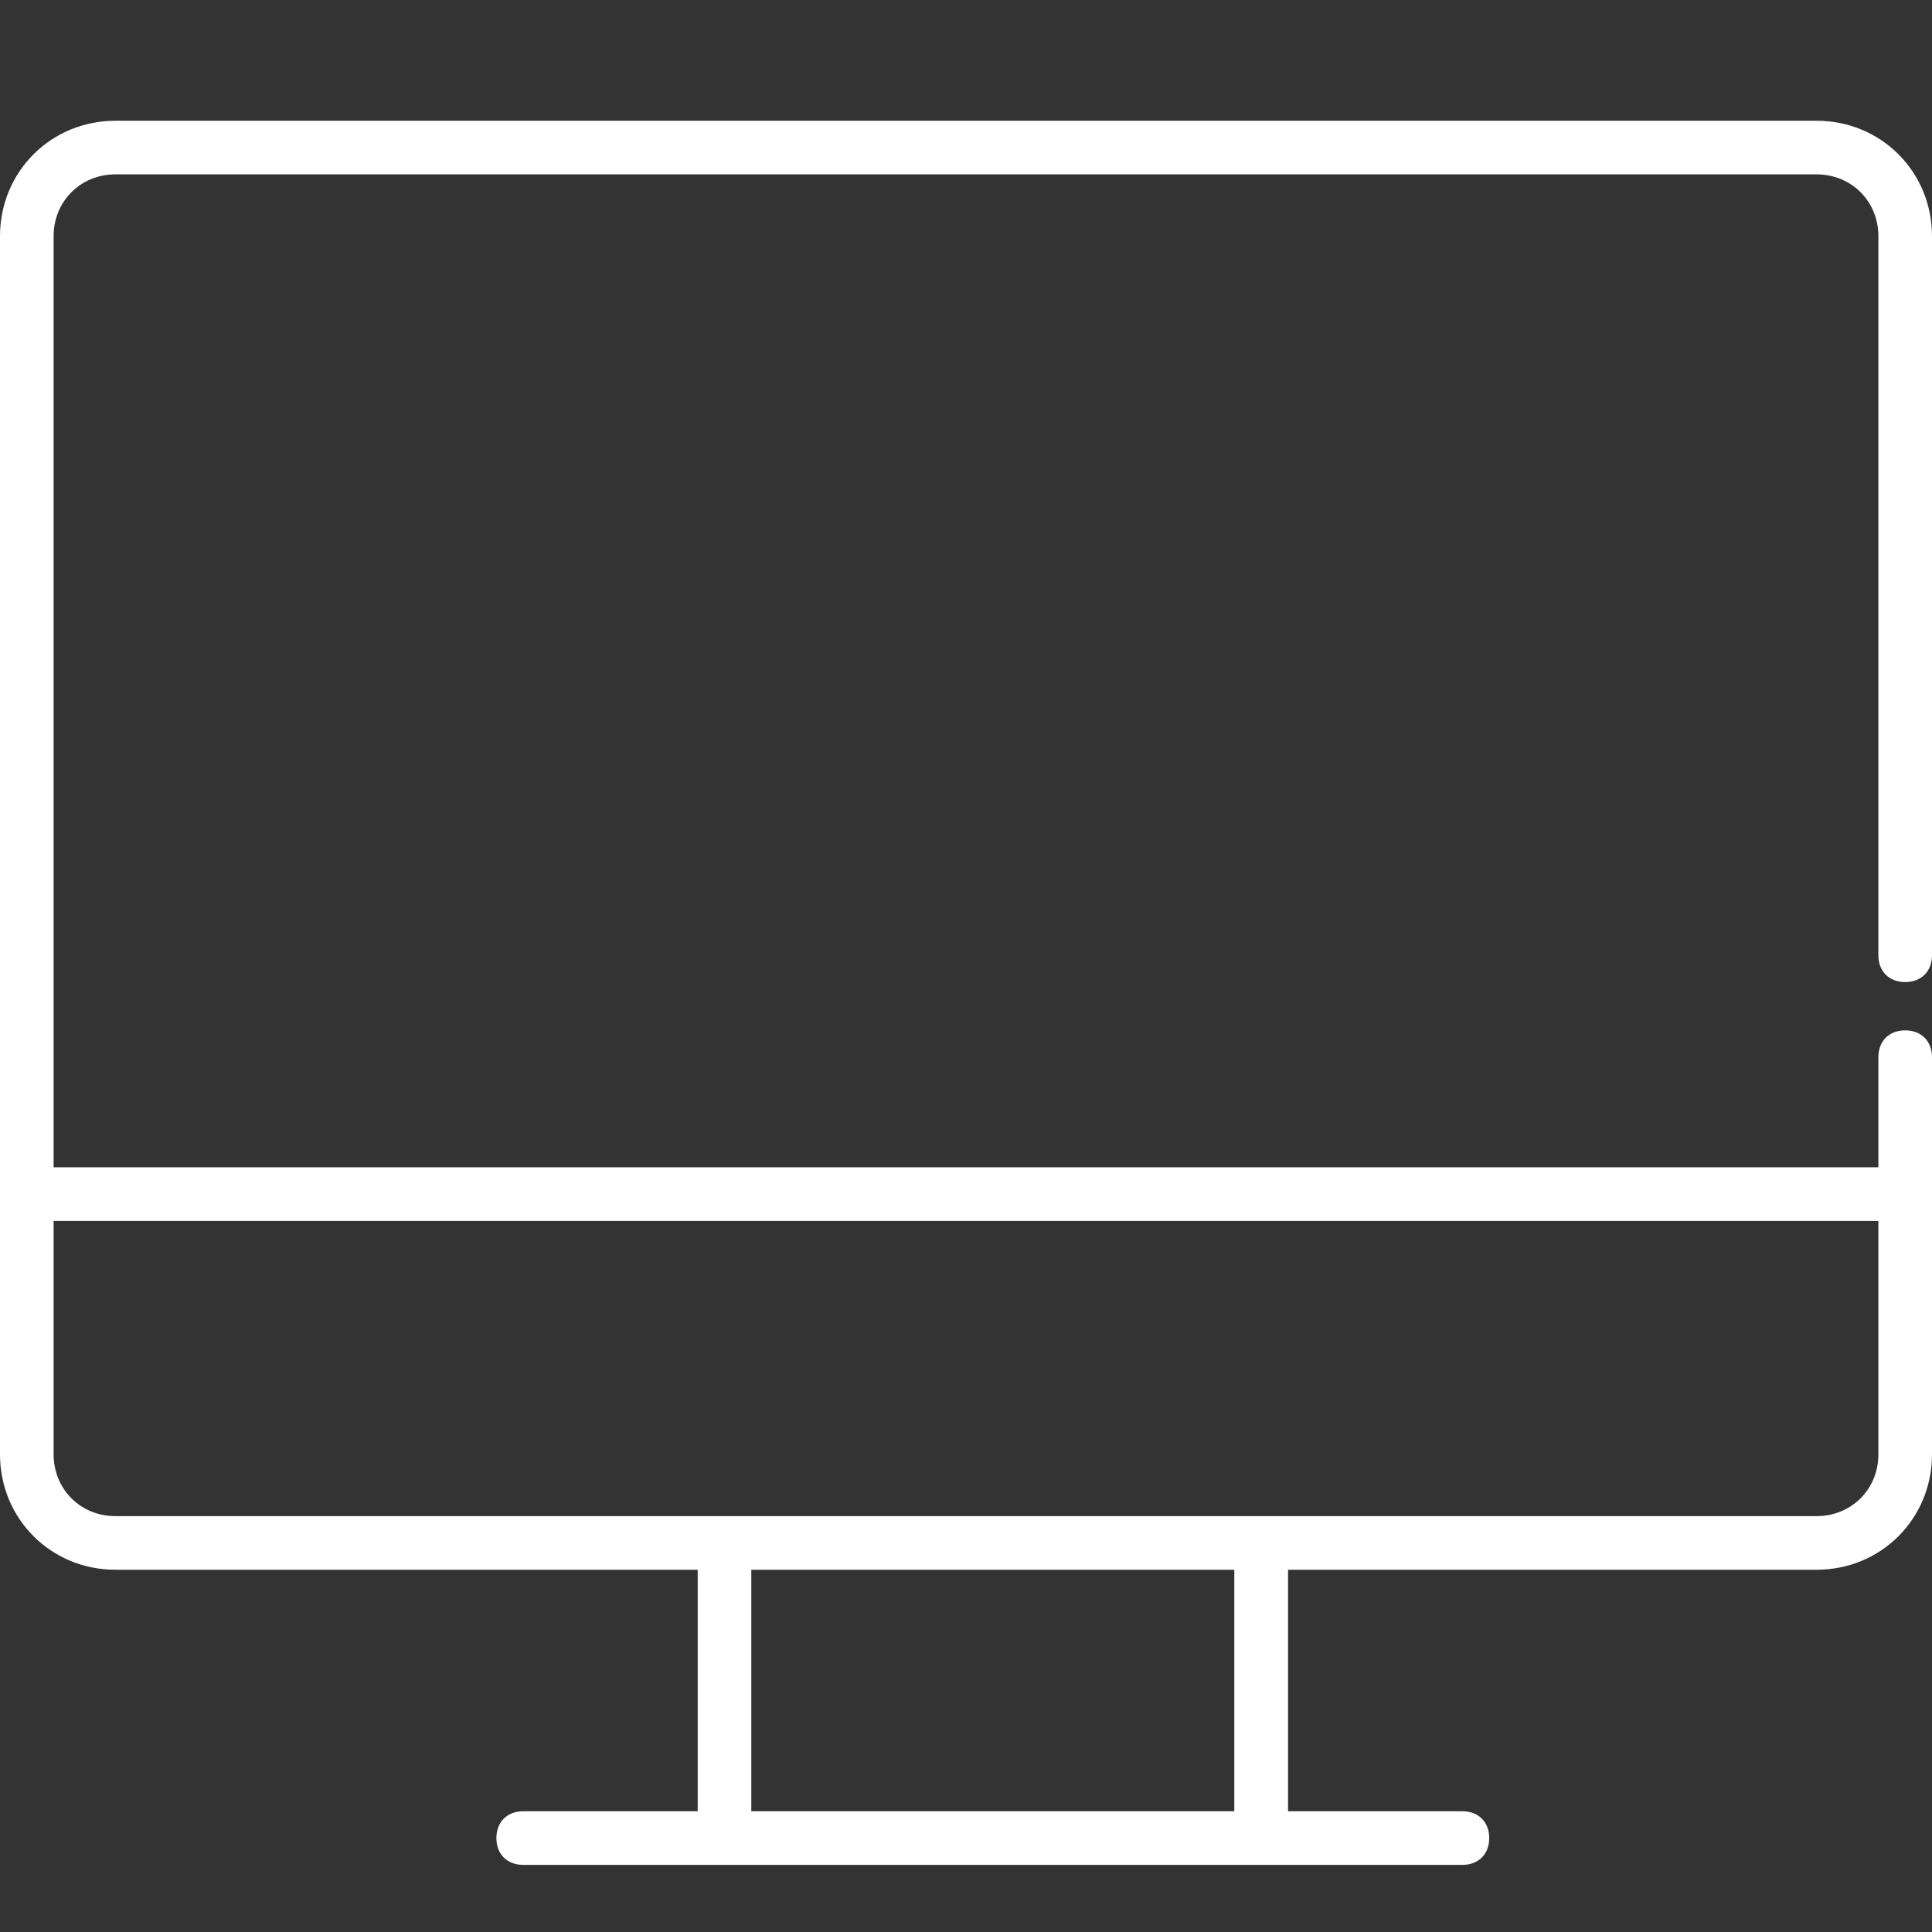 <?xml version="1.0" encoding="UTF-8"?>
<svg xmlns="http://www.w3.org/2000/svg" xmlns:xlink="http://www.w3.org/1999/xlink" width="16px" height="16px" viewBox="0 0 16 16" version="1.1">
  <rect x="0" y="0" width="16" height="16" fill="#333333" stroke="none"/>
  <title>ICN/Digital_Education</title>
  <g id="ICN/Digital_Education" stroke="none" stroke-width="1" fill="none" fill-rule="evenodd">
    <path d="M0.956,13 L5.778,13 L5.778,15 L4.333,15 C4.2,15 4.111,15.089 4.111,15.222 C4.111,15.356 4.2,15.444 4.333,15.444 L5.778,15.444 L10.667,15.444 L12.111,15.444 C12.244,15.444 12.333,15.356 12.333,15.222 C12.333,15.089 12.244,15 12.111,15 L10.667,15 L10.667,13 L15.044,13 C15.578,13 16,12.578 16,12.044 L16,8.756 C16,8.622 15.911,8.533 15.778,8.533 C15.644,8.533 15.556,8.622 15.556,8.756 L15.556,9.667 L0.444,9.667 L0.444,1.956 C0.444,1.667 0.667,1.444 0.956,1.444 L15.044,1.444 C15.333,1.444 15.556,1.667 15.556,1.956 L15.556,7.911 C15.556,8.044 15.644,8.133 15.778,8.133 C15.911,8.133 16,8.044 16,7.911 L16,1.956 C16,1.422 15.578,1 15.044,1 L0.956,1 C0.422,1 0,1.422 0,1.956 L0,12.044 C0,12.578 0.422,13 0.956,13 Z M10.222,15 L6.222,15 L6.222,13 L10.222,13 L10.222,15 Z M0.444,10.111 L15.556,10.111 L15.556,12.044 C15.556,12.333 15.333,12.556 15.044,12.556 L10.667,12.556 L5.778,12.556 L0.956,12.556 C0.667,12.556 0.444,12.333 0.444,12.044 L0.444,10.111 Z" id="Shape" fill="#FFFFFF"></path>
  </g>
</svg>
